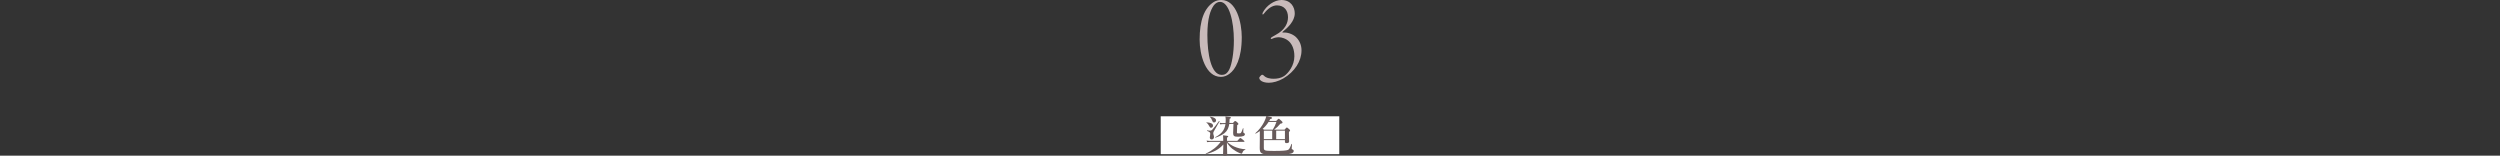 <?xml version="1.0" encoding="UTF-8"?>
<svg id="_レイヤー_2" xmlns="http://www.w3.org/2000/svg" version="1.1" viewBox="0 0 1400 87.181">
  <rect x="0" y="0" width="1400" height="87.181" fill="#333333" stroke="none"/>
  <!-- Generator: Adobe Illustrator 29.0.1, SVG Export Plug-In . SVG Version: 2.1.0 Build 192)  -->
  <defs>
    <style>
      .st0 {
        fill: #675a5a;
      }

      .st1 {
        fill: #fff;
      }

      .st2 {
        fill: #c8baba;
      }
    </style>
  </defs>
  <rect class="st1" x="650" y="65.119" width="100" height="21.226"/>
  <g id="txt">
    <g>
      <path class="st2" d="M695.383,20.792c0,12.111-3.57,18.132-6.861,20.512-1.4,1.05-2.94,1.75-4.83,1.75-8.611,0-11.901-12.391-11.901-20.862,0-10.641,2.52-17.642,7.911-21.072C680.962.35,682.363 0,683.973 0,692.444 0,695.384,12.672,695.384,20.792h-.001ZM679.772,2.94c-1.96,2.73-3.641,7.281-3.641,16.592,0,10.501,1.96,22.402,8.051,22.402,1.4,0,3.01-.42,4.34-3.29,1.26-2.73,2.451-8.821,2.451-16.032,0-10.711-2.661-21.562-7.771-21.562-1.26,0-2.45.63-3.43,1.89l-0.0 0Z"/>
      <path class="st2" d="M707.911,7.491c-.42.49-.49.63-.77.63s-.21-.56,0-1.05C709.101,3.15,713.652,0,717.572,0,722.892,0,725.063,3.991,725.063,7.491c0,4.41-3.99,8.051-6.651,10.221-.63.49-.14.49,0,.49h.7c2.8,0,5.46,1.33,6.861,2.801,1.89,1.96,2.87,4.41,2.87,7.21,0,5.951-3.71,11.901-10.221,15.751-2.871,1.61-5.741,2.38-8.051,2.38-3.43,0-5.39-1.33-5.39-2.8,0-.42,1.26-1.68,1.54-1.68s.49,0,.98.42c1.33,1.54,3.92,1.82,5.46,1.82,2.17,0,4.061-.35,5.881-1.47,2.52-1.68,5.811-6.021,5.811-11.131,0-3.921-1.26-6.511-2.8-8.121-1.82-1.82-4.34-2.521-5.881-2.521-1.05,0-2.38.21-3.57.771-.63.28-.98.35-.98-.07,0-.28.21-.56.7-.84.35-.21,1.12-.63,1.96-1.12,5.531-2.94,7.001-6.861,7.001-9.941,0-3.64-1.96-6.65-6.231-6.65-2.52,0-5.041,1.75-7.141,4.48Z"/>
    </g>
    <g>
      <path class="st0" d="M687.305,79.452c.936,1.008,2.28,1.92,3.84,2.616,1.824.816,3.984,1.368,6.217,1.512.12,0,.12.24,0,.288-.984.336-1.272.744-1.608,1.632-.168.432-.36.576-.504.576s-.504-.12-.96-.312c-1.488-.6-2.904-1.44-4.176-2.424-1.104-.912-2.017-1.92-3.048-3.457.072,3.048.168,4.896.168,6.384,0,.648-.408.912-1.392.912-.624,0-.936-.191-.936-.72,0-.624.144-3.288.168-5.544-2.4,2.736-5.497,4.344-9.745,5.4-.12.024-.216-.192-.12-.24,3.792-1.872,6.36-3.889,8.376-6.625h-5.904c-.504,0-1.032.048-1.704.145l-.264-.889c.744.145,1.296.192,1.848.192h7.44v-1.296c0-.937-.024-1.128-.096-1.849,2.472.216,2.928.384,2.928.672,0,.216-.24.408-.696.601v1.872h5.737c1.248-1.44,1.536-1.632,1.704-1.632.216,0,.48.192,1.632,1.152.504.408.696.624.696.792s-.072.24-.312.24h-9.289l-0.0.002ZM678.185,71.531c-.384,0-.624-.168-.912-.744-.48-.984-.96-1.584-1.704-2.112-.096-.072-.024-.168.096-.168,2.424.144,3.624.768,3.624,1.873,0,.672-.504,1.151-1.104,1.151h-0ZM679.792,73.476c-.288.576-.36.792-.36,1.152,0,.72.408,1.392.408,2.112,0,.792-.552,1.368-1.272,1.368-.624,0-1.08-.433-1.08-1.057,0-.72.264-1.439.264-2.16,0-.744-.432-1.104-1.8-1.584-.12-.048-.072-.312.048-.288.768.12,1.272.145,1.464.145.696,0,1.08-.192,1.584-.744.864-.937,2.448-2.977,3.624-4.681.072-.096.336.096.288.192l-3.168,5.544v.001ZM679.865,68.579c-.432,0-.696-.191-.936-.84-.384-1.032-.768-1.704-1.464-2.28-.096-.072,0-.216.12-.192,2.304.432,3.408,1.08,3.408,2.16,0,.696-.504,1.152-1.128,1.152l-0-0ZM690.45,68.844c.72-.84,1.008-1.081,1.272-1.081.24,0,.504.168,1.248.84.336.312.552.648.552.792,0,.216-.12.336-.696.696-.048,1.392-.144,3.744-.144,4.128,0,.408.12.48.984.48.744,0,.96,0,1.248-.312.288-.312.576-.888,1.128-2.544.072-.12.24-.096.264.024,0,.528-.072,1.488-.072,2.016,0,.312.072.432.336.576.456.24.576.36.576.696,0,.432-.264.768-.792,1.008-.648.264-1.656.408-3.072.408-2.16,0-2.736-.408-2.736-2.064.024-.288.168-3.792.192-5.112l-2.353.048c-.264,1.68-.792,3.024-1.656,4.104-1.2,1.512-3.265,2.568-6.073,3.552-.168.024-.24-.144-.12-.264,2.16-1.128,3.625-2.352,4.537-3.888.6-1.008.984-2.136,1.176-3.457l-1.656.024c-.672.024-.912.048-1.296.144l-.264-.936c.48.144,1.008.216,1.512.216l1.776-.024c.048-.552.072-1.104.072-1.704,0-.815-.048-1.2-.192-2.064,2.592.288,3.096.36,3.096.72s-.336.504-.72.672c-.024,1.32-.048,1.849-.12,2.328l1.992-.023.001.001Z"/>
      <path class="st0" d="M707.753,82.621c0,1.68.168,1.896,5.592,1.896,5.017,0,6.985-.216,7.849-.552.648-.24,1.056-.792,2.041-3.336.048-.12.288-.096.288.024-.048.792-.168,1.992-.168,2.376,0,.456.024.528.648.769.336.12.48.36.48.72,0,.672-.408,1.152-1.488,1.464-1.512.456-4.296.6-9.889.6-6.841,0-7.657-.48-7.657-3.696,0-.336.048-1.44.048-4.681v-4.8c-.696.48-1.464.96-2.304,1.44-.096.048-.288-.192-.192-.264,1.992-1.704,3.744-3.984,4.896-6.241.6-1.176,1.056-2.376,1.272-3.457,2.736.624,3.192.792,3.192,1.176,0,.288-.192.408-1.056.648-.192.36-.36.696-.552,1.008h3.937c1.008-1.056,1.2-1.2,1.392-1.2.24,0,.408.144,1.512,1.152.48.456.624.648.624.84,0,.456-.216.6-1.2.768-1.368,1.608-2.04,2.232-3.48,3.336h5.809c.912-1.056,1.104-1.2,1.296-1.2.24,0,.432.144,1.296.936.384.336.528.528.528.72,0,.24-.168.456-.648.792v1.368c0,2.208.096,3.504.096,3.96,0,.672-.48.96-1.392.96-.72,0-.96-.24-.96-.864v-.816h-11.809v4.152l-.001.002ZM710.417,68.268c-.936,1.464-2.04,2.76-3.336,3.912.264.12.528.288.792.432h4.872c.888-1.368,1.488-2.688,2.064-4.344h-4.393.001ZM712.433,77.916v-4.752h-4.68v4.752h4.68ZM719.562,73.164h-4.896v4.752h4.896v-4.752Z"/>
    </g>
  </g>
</svg>